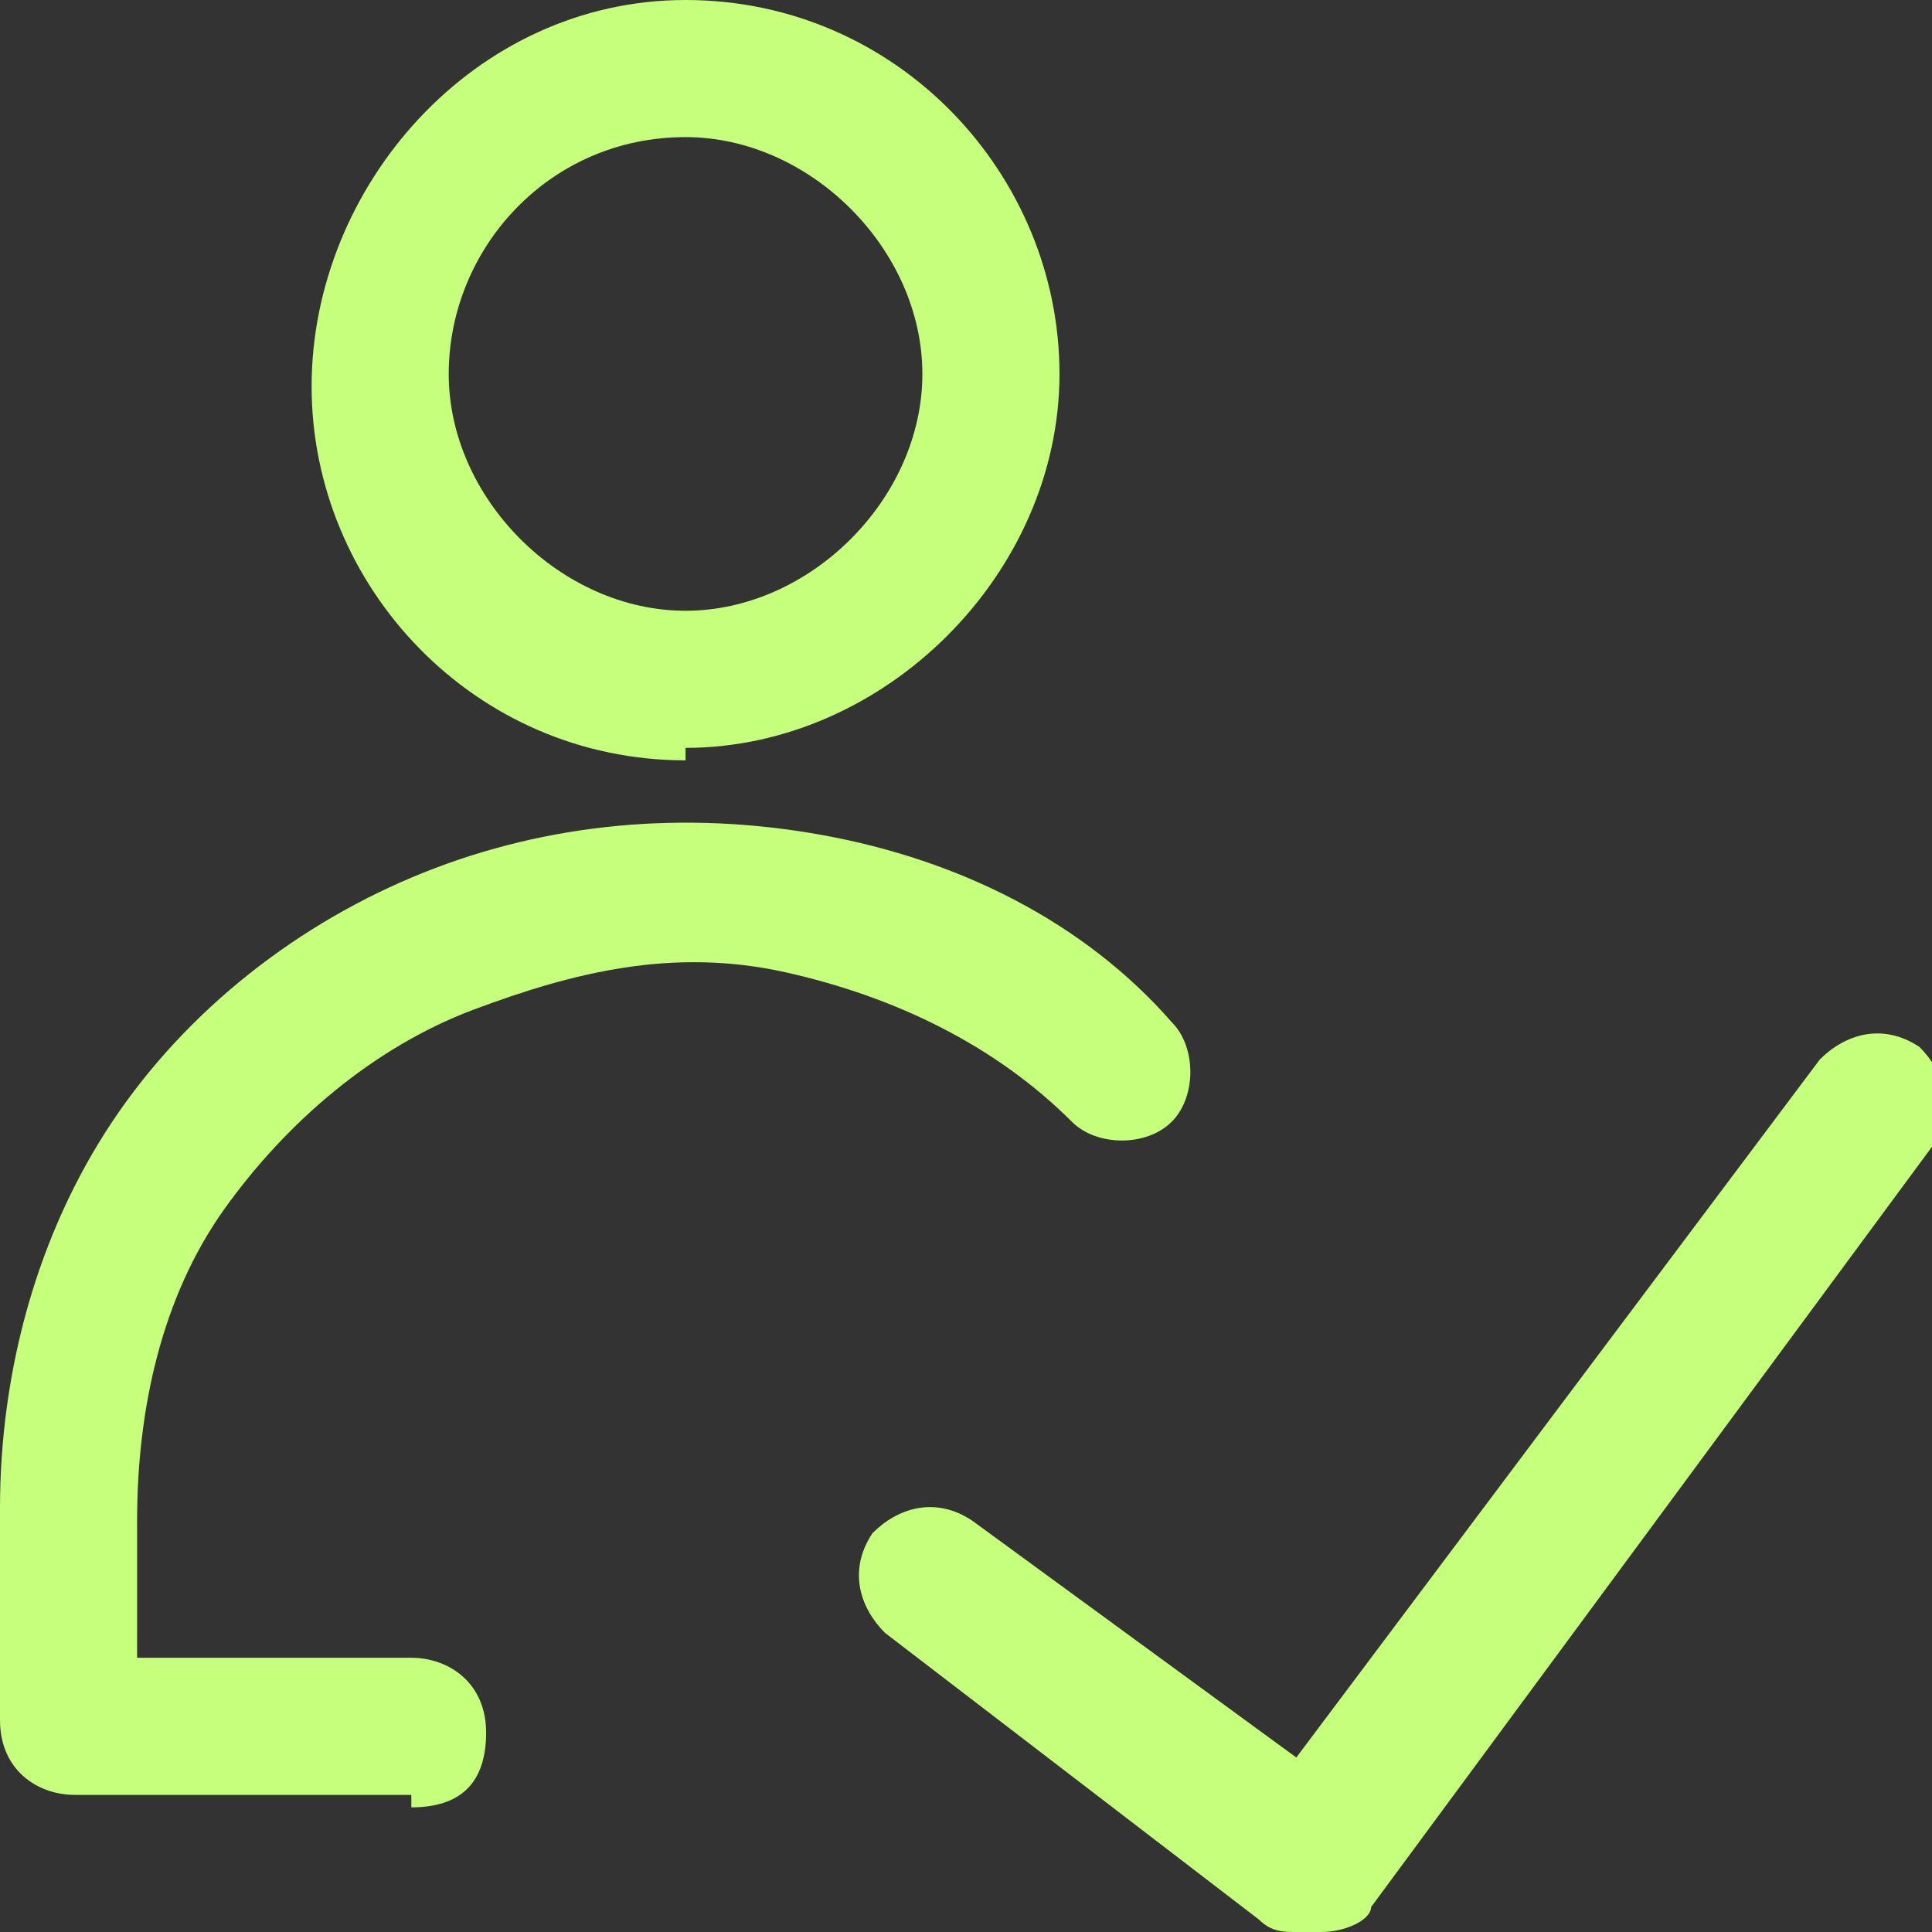 <?xml version="1.0" encoding="UTF-8"?>
<svg id="Ebene_2" data-name="Ebene 2" xmlns="http://www.w3.org/2000/svg" viewBox="0 0 15.5 15.5">
  <rect x="0" y="0" width="15.5" height="15.5" fill="#333333" stroke="none"/>
  <defs>
    <style>
      .cls-1 {
        fill: #c6ff7c;
      }
    </style>
  </defs>
  <g id="Ebene_1-2" data-name="Ebene 1">
    <g>
      <path class="cls-1" d="M10.4,15.5c-.1,0-.2,0-.3-.1l-3-2.3c-.2-.2-.3-.5-.1-.8.2-.2.5-.3.8-.1l2.6,1.9,4.2-5.6c.2-.2.5-.3.8-.1.2.2.3.5.1.8l-4.5,6.1c0,.1-.2.2-.4.2,0,0,0,0,0,0Z"/>
      <path class="cls-1" d="M5.5,6.1c-1.7,0-3-1.4-3-3S3.8,0,5.5,0s3,1.4,3,3-1.4,3-3,3ZM5.5,1.1c-1.1,0-1.9.9-1.9,1.9s.9,1.9,1.9,1.9,1.9-.9,1.9-1.9-.9-1.9-1.9-1.9Z"/>
      <path class="cls-1" d="M3.3,14.4H.6c-.3,0-.6-.2-.6-.6v-1.7c0-1.1.3-2.2.9-3.1.6-.9,1.5-1.6,2.5-2,1-.4,2.1-.5,3.2-.3,1.1.2,2.1.7,2.8,1.5.2.2.2.6,0,.8s-.6.2-.8,0c-.6-.6-1.4-1-2.3-1.2-.9-.2-1.7,0-2.5.3-.8.3-1.5.9-2,1.6-.5.7-.7,1.6-.7,2.5v1.1h2.2c.3,0,.6.2.6.6s-.2.6-.6.6Z"/>
    </g>
  </g>
</svg>